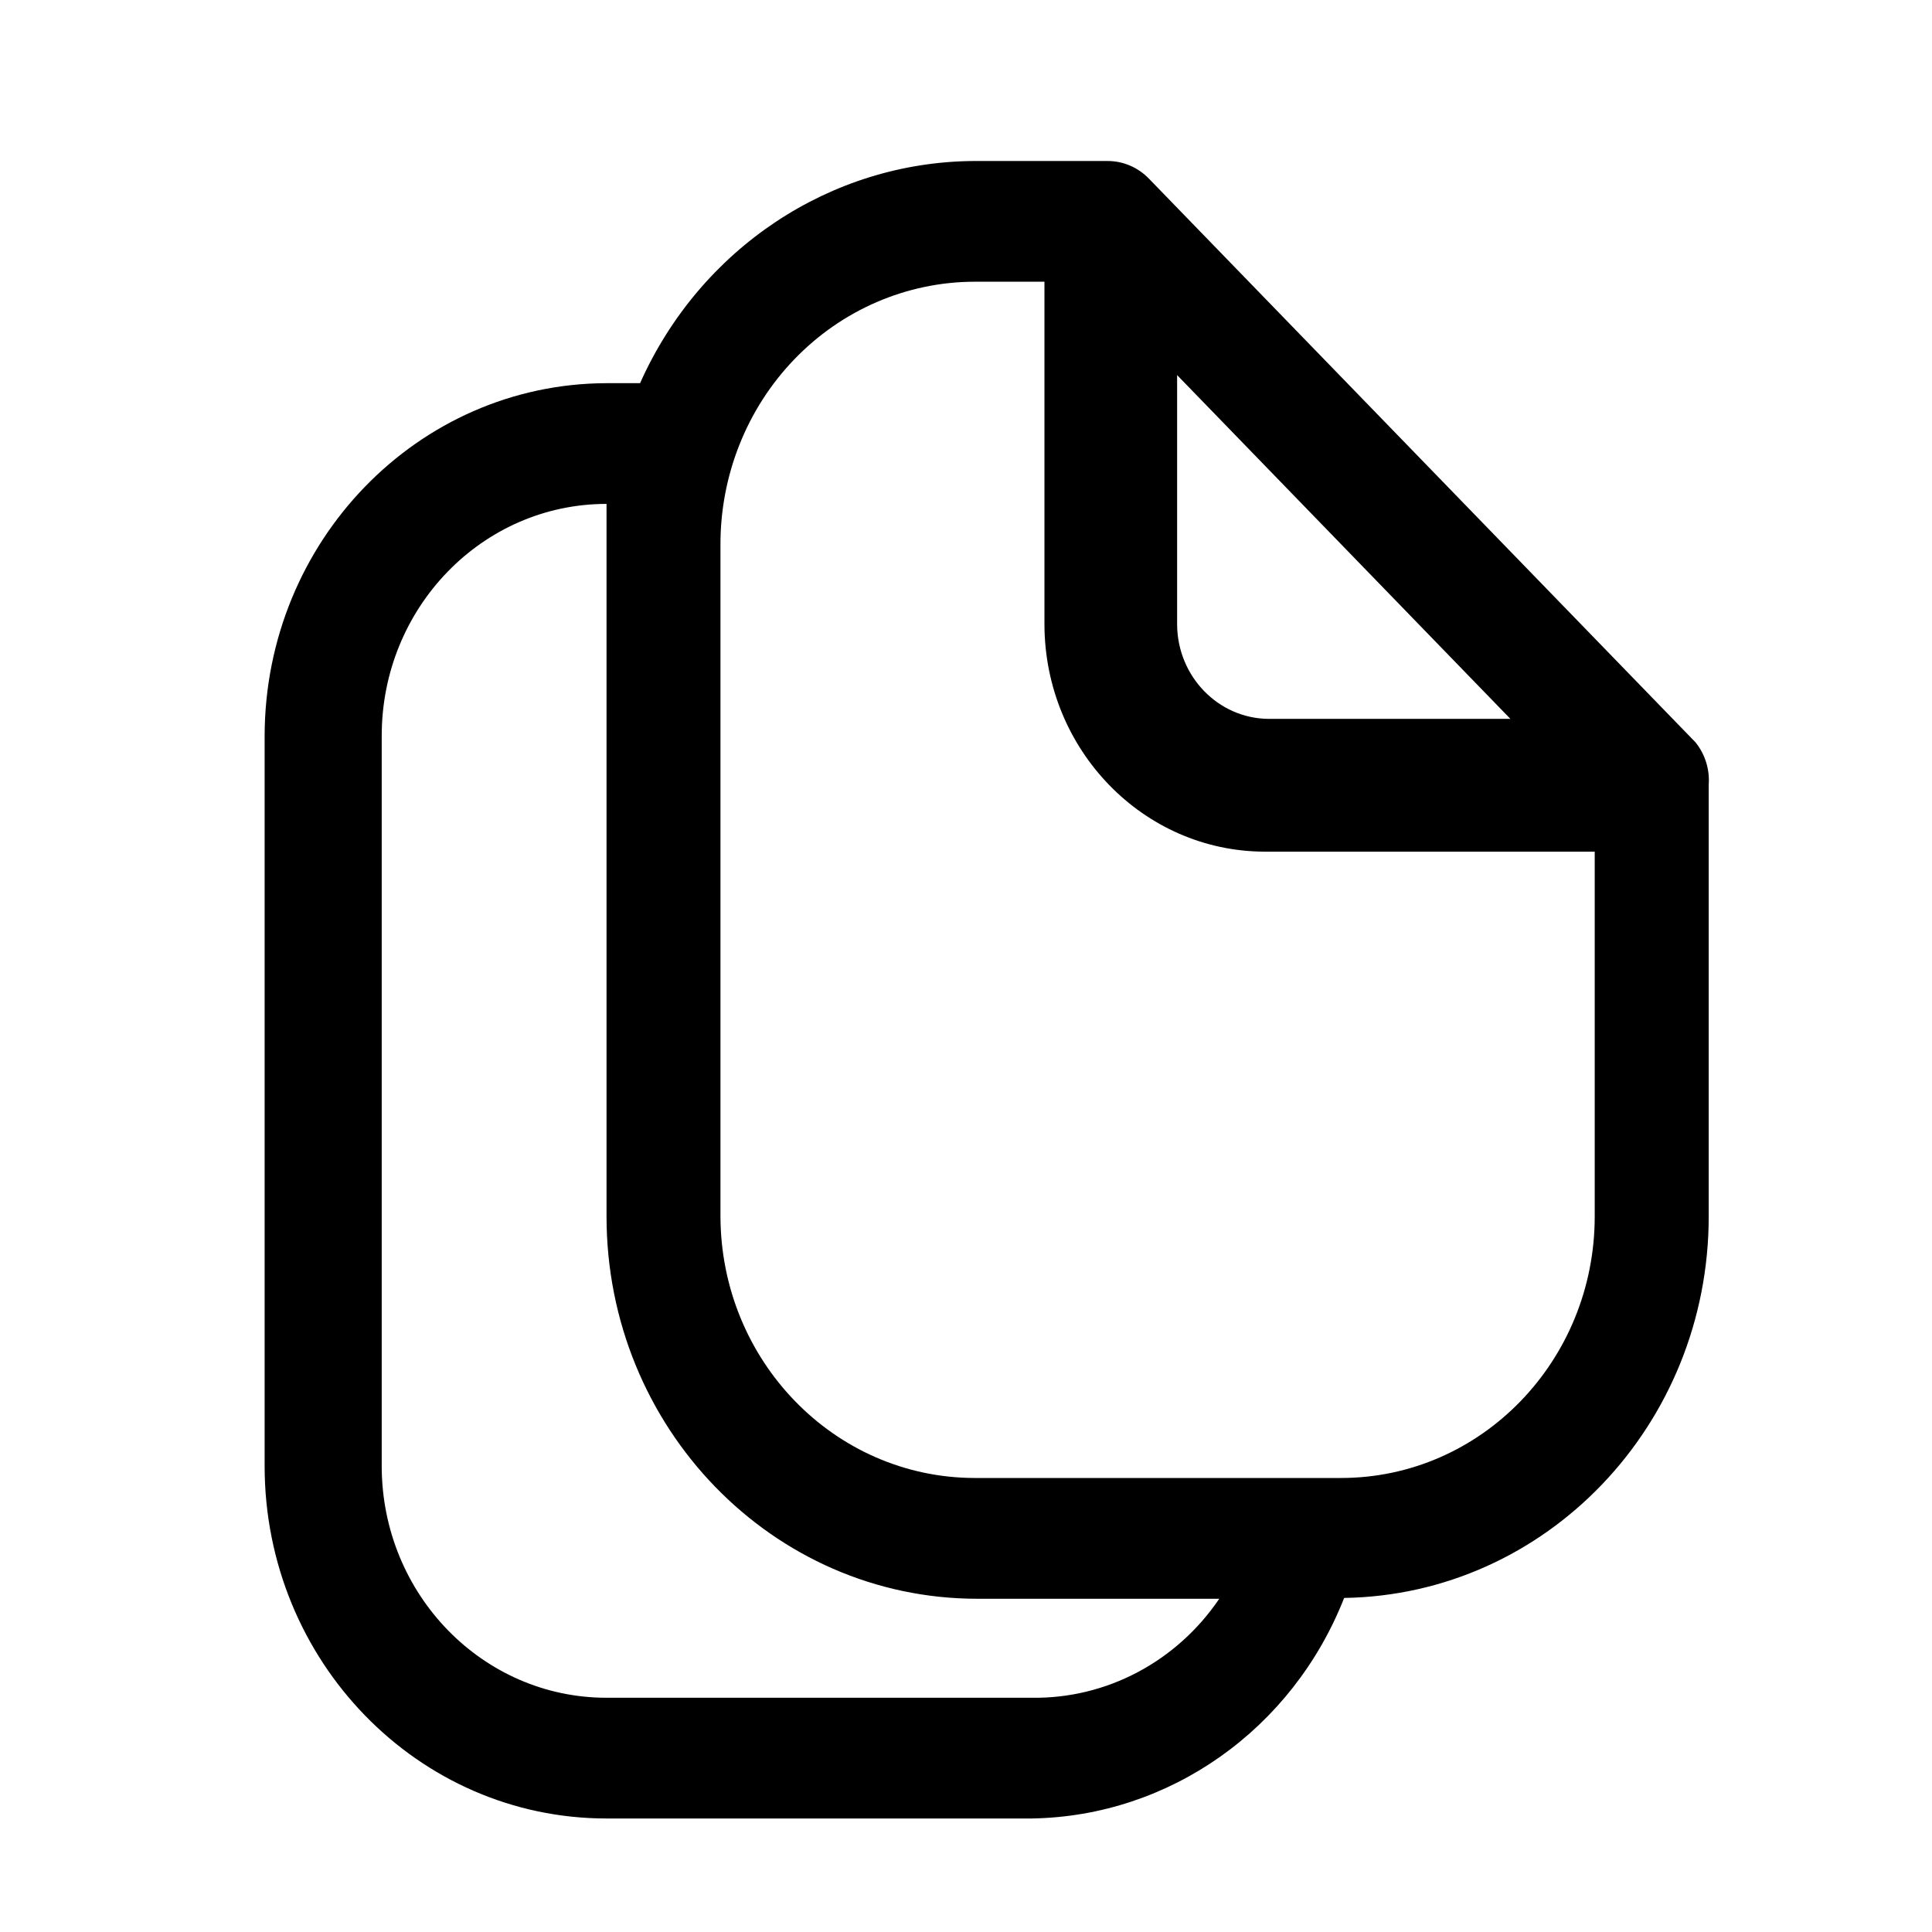 <svg width="33" height="33" viewBox="0 0 33 33" fill="none" xmlns="http://www.w3.org/2000/svg">
<path fill-rule="evenodd" clip-rule="evenodd" d="M19.626 3.053L28.959 12.678C29.124 12.881 29.206 13.142 29.186 13.406V20.776C29.187 24.338 26.413 27.241 22.959 27.294C22.076 29.54 19.976 31.023 17.626 31.061H10.36C7.139 31.061 4.527 28.373 4.52 25.052V12.568C4.527 9.245 7.137 6.553 10.36 6.545H10.933C11.959 4.244 14.184 2.764 16.64 2.75H18.919C19.185 2.75 19.439 2.859 19.626 3.053ZM25.799 12.279L20.106 6.407V10.67C20.113 11.555 20.808 12.271 21.666 12.279H25.799ZM17.626 28.999H10.36C8.244 28.999 6.527 27.234 6.52 25.052V12.568C6.52 10.38 8.239 8.607 10.36 8.607V20.776C10.36 24.383 13.195 27.308 16.693 27.308H20.826C20.097 28.383 18.899 29.017 17.626 28.999ZM16.64 25.245H22.906C25.299 25.245 27.239 23.244 27.239 20.776V14.547H21.599C19.526 14.54 17.847 12.808 17.84 10.67V4.812H16.64C15.484 4.816 14.378 5.294 13.565 6.14C12.752 6.986 12.299 8.131 12.306 9.322V20.776C12.313 23.241 14.249 25.237 16.64 25.245Z" fill="black"/>
</svg>
